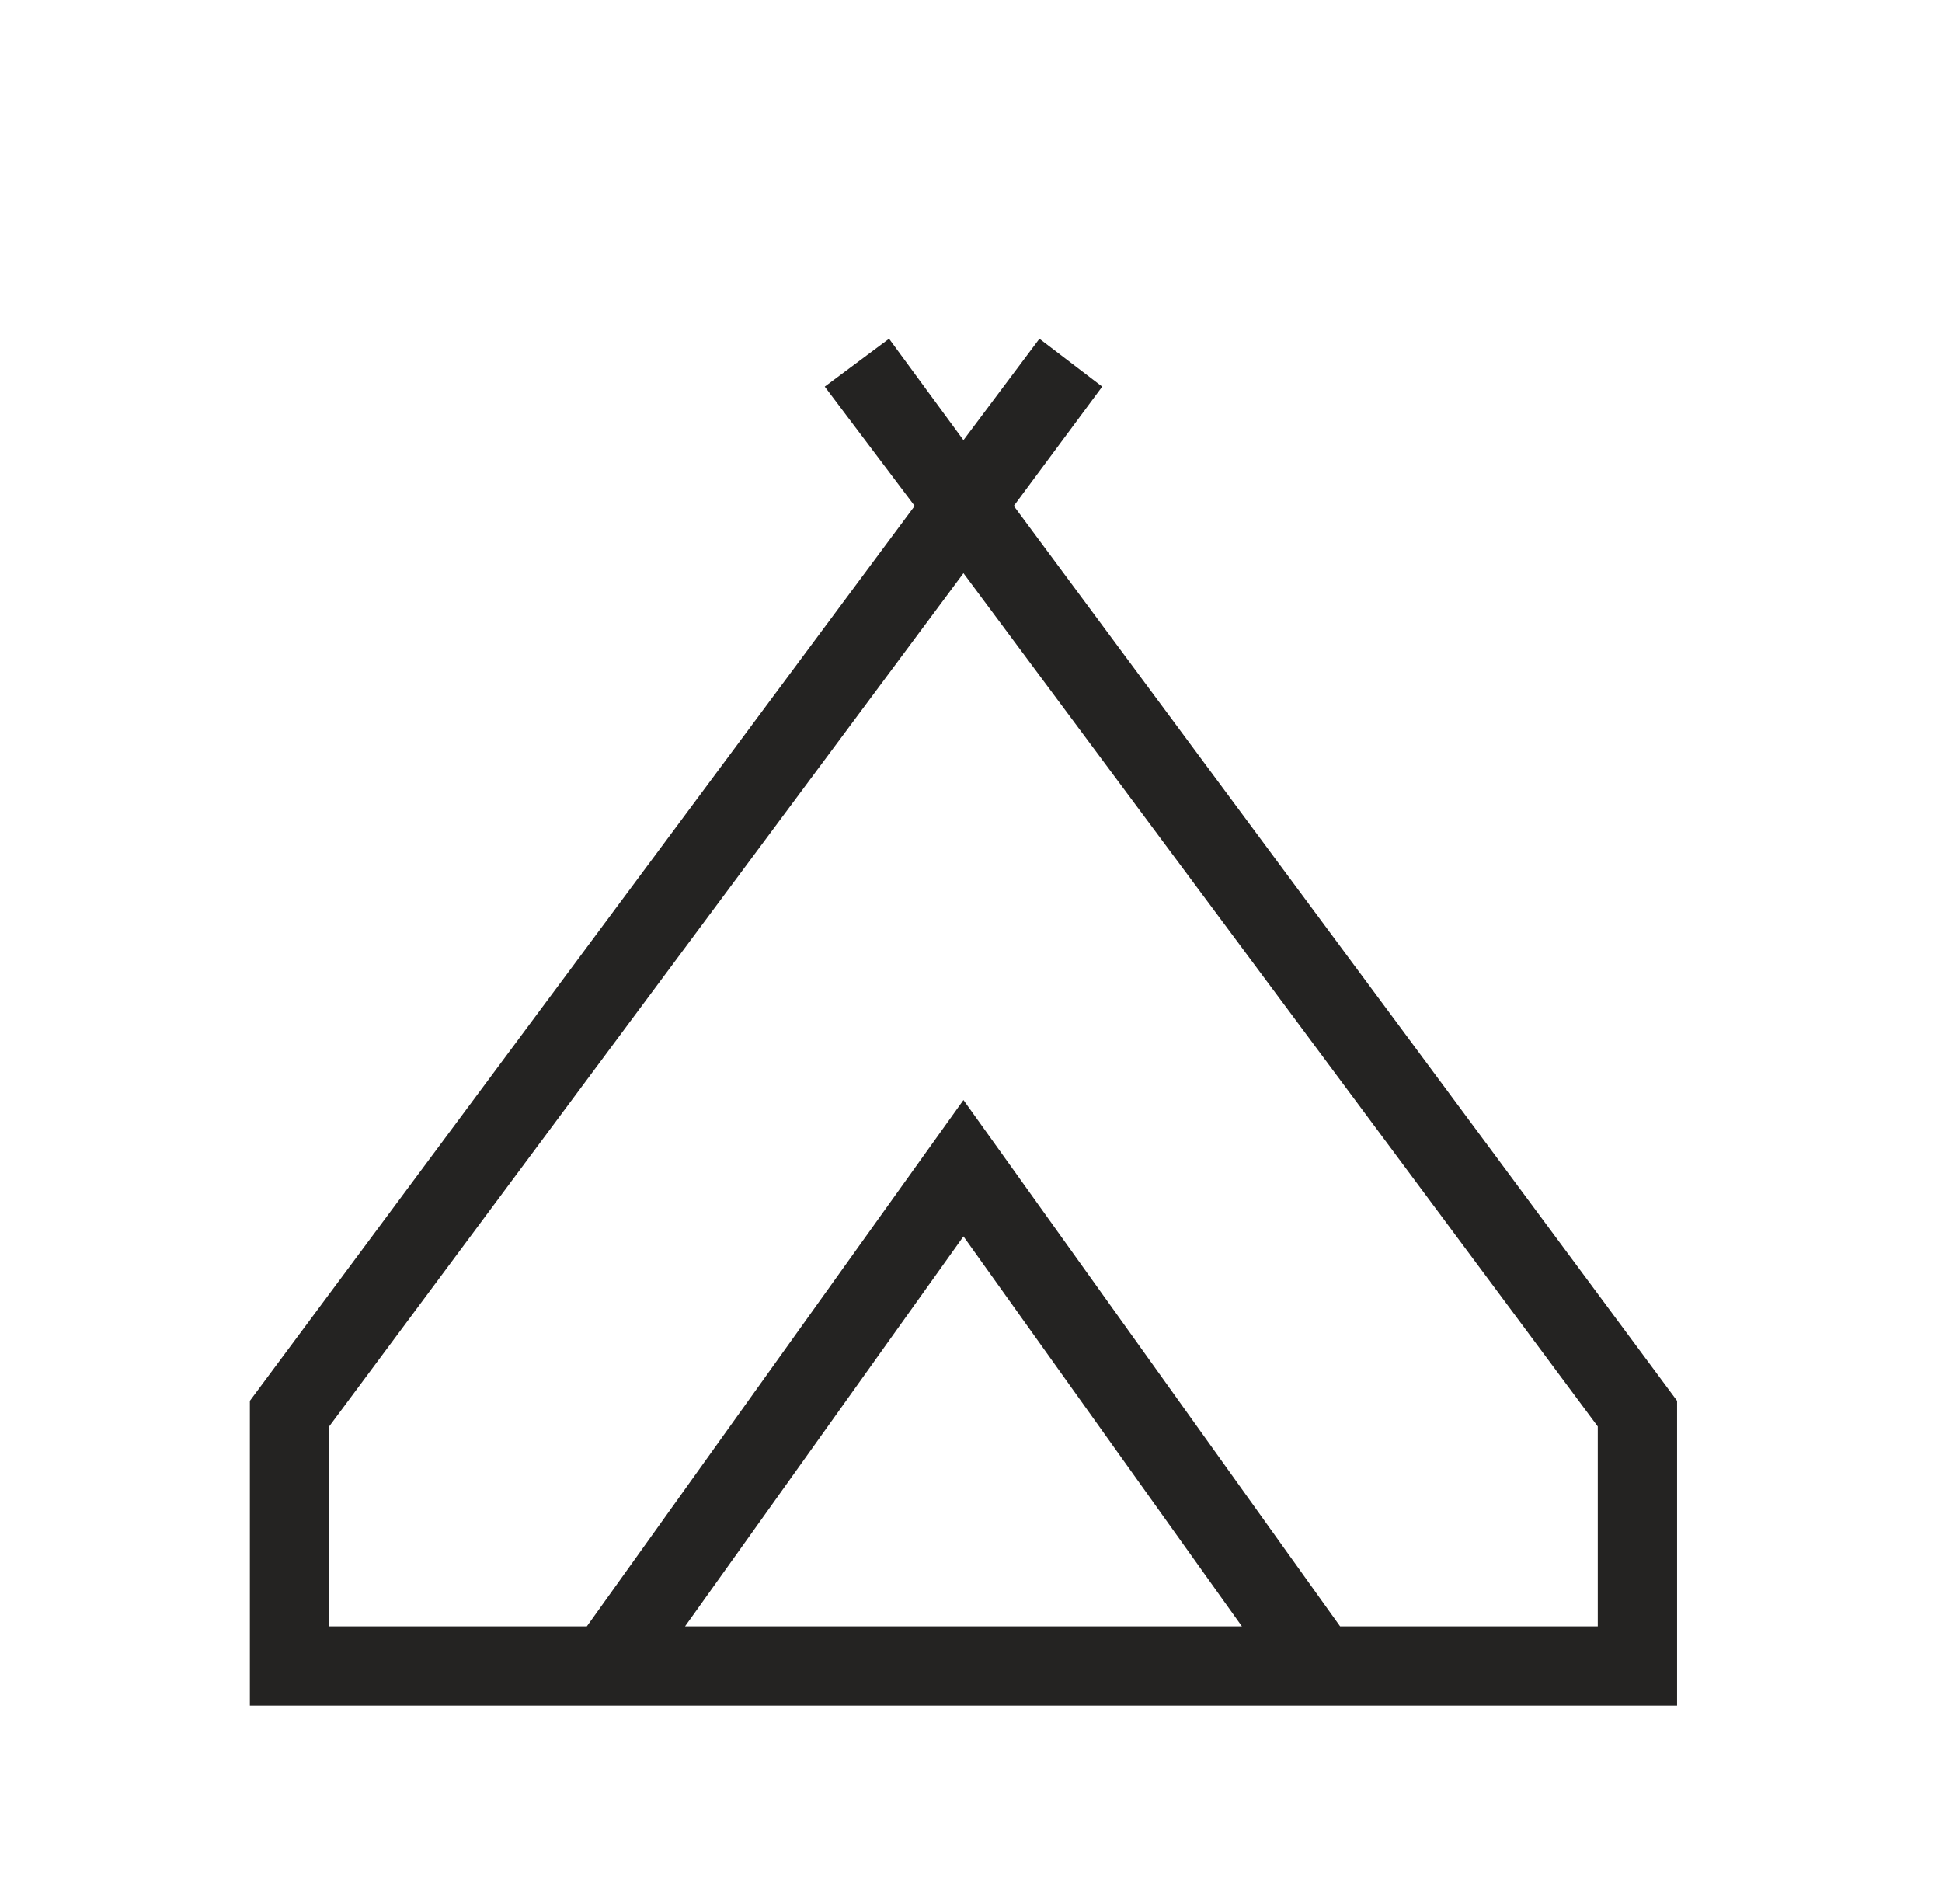 <svg xmlns="http://www.w3.org/2000/svg" width="51" height="50" viewBox="0 0 51 50" fill="none"><path d="M6.562 44.792V36.787L24.021 13.286L21.659 10.153L23.348 8.895L25.302 11.559L27.297 8.895L28.946 10.153L26.624 13.286L44.043 36.787V44.792H6.562ZM25.302 15.052L8.644 37.46V42.709H15.412L25.302 28.887L35.193 42.709H41.96V37.46L25.302 15.052ZM17.991 42.709H32.614L25.302 32.468L17.991 42.709Z" fill="#242322"></path></svg>